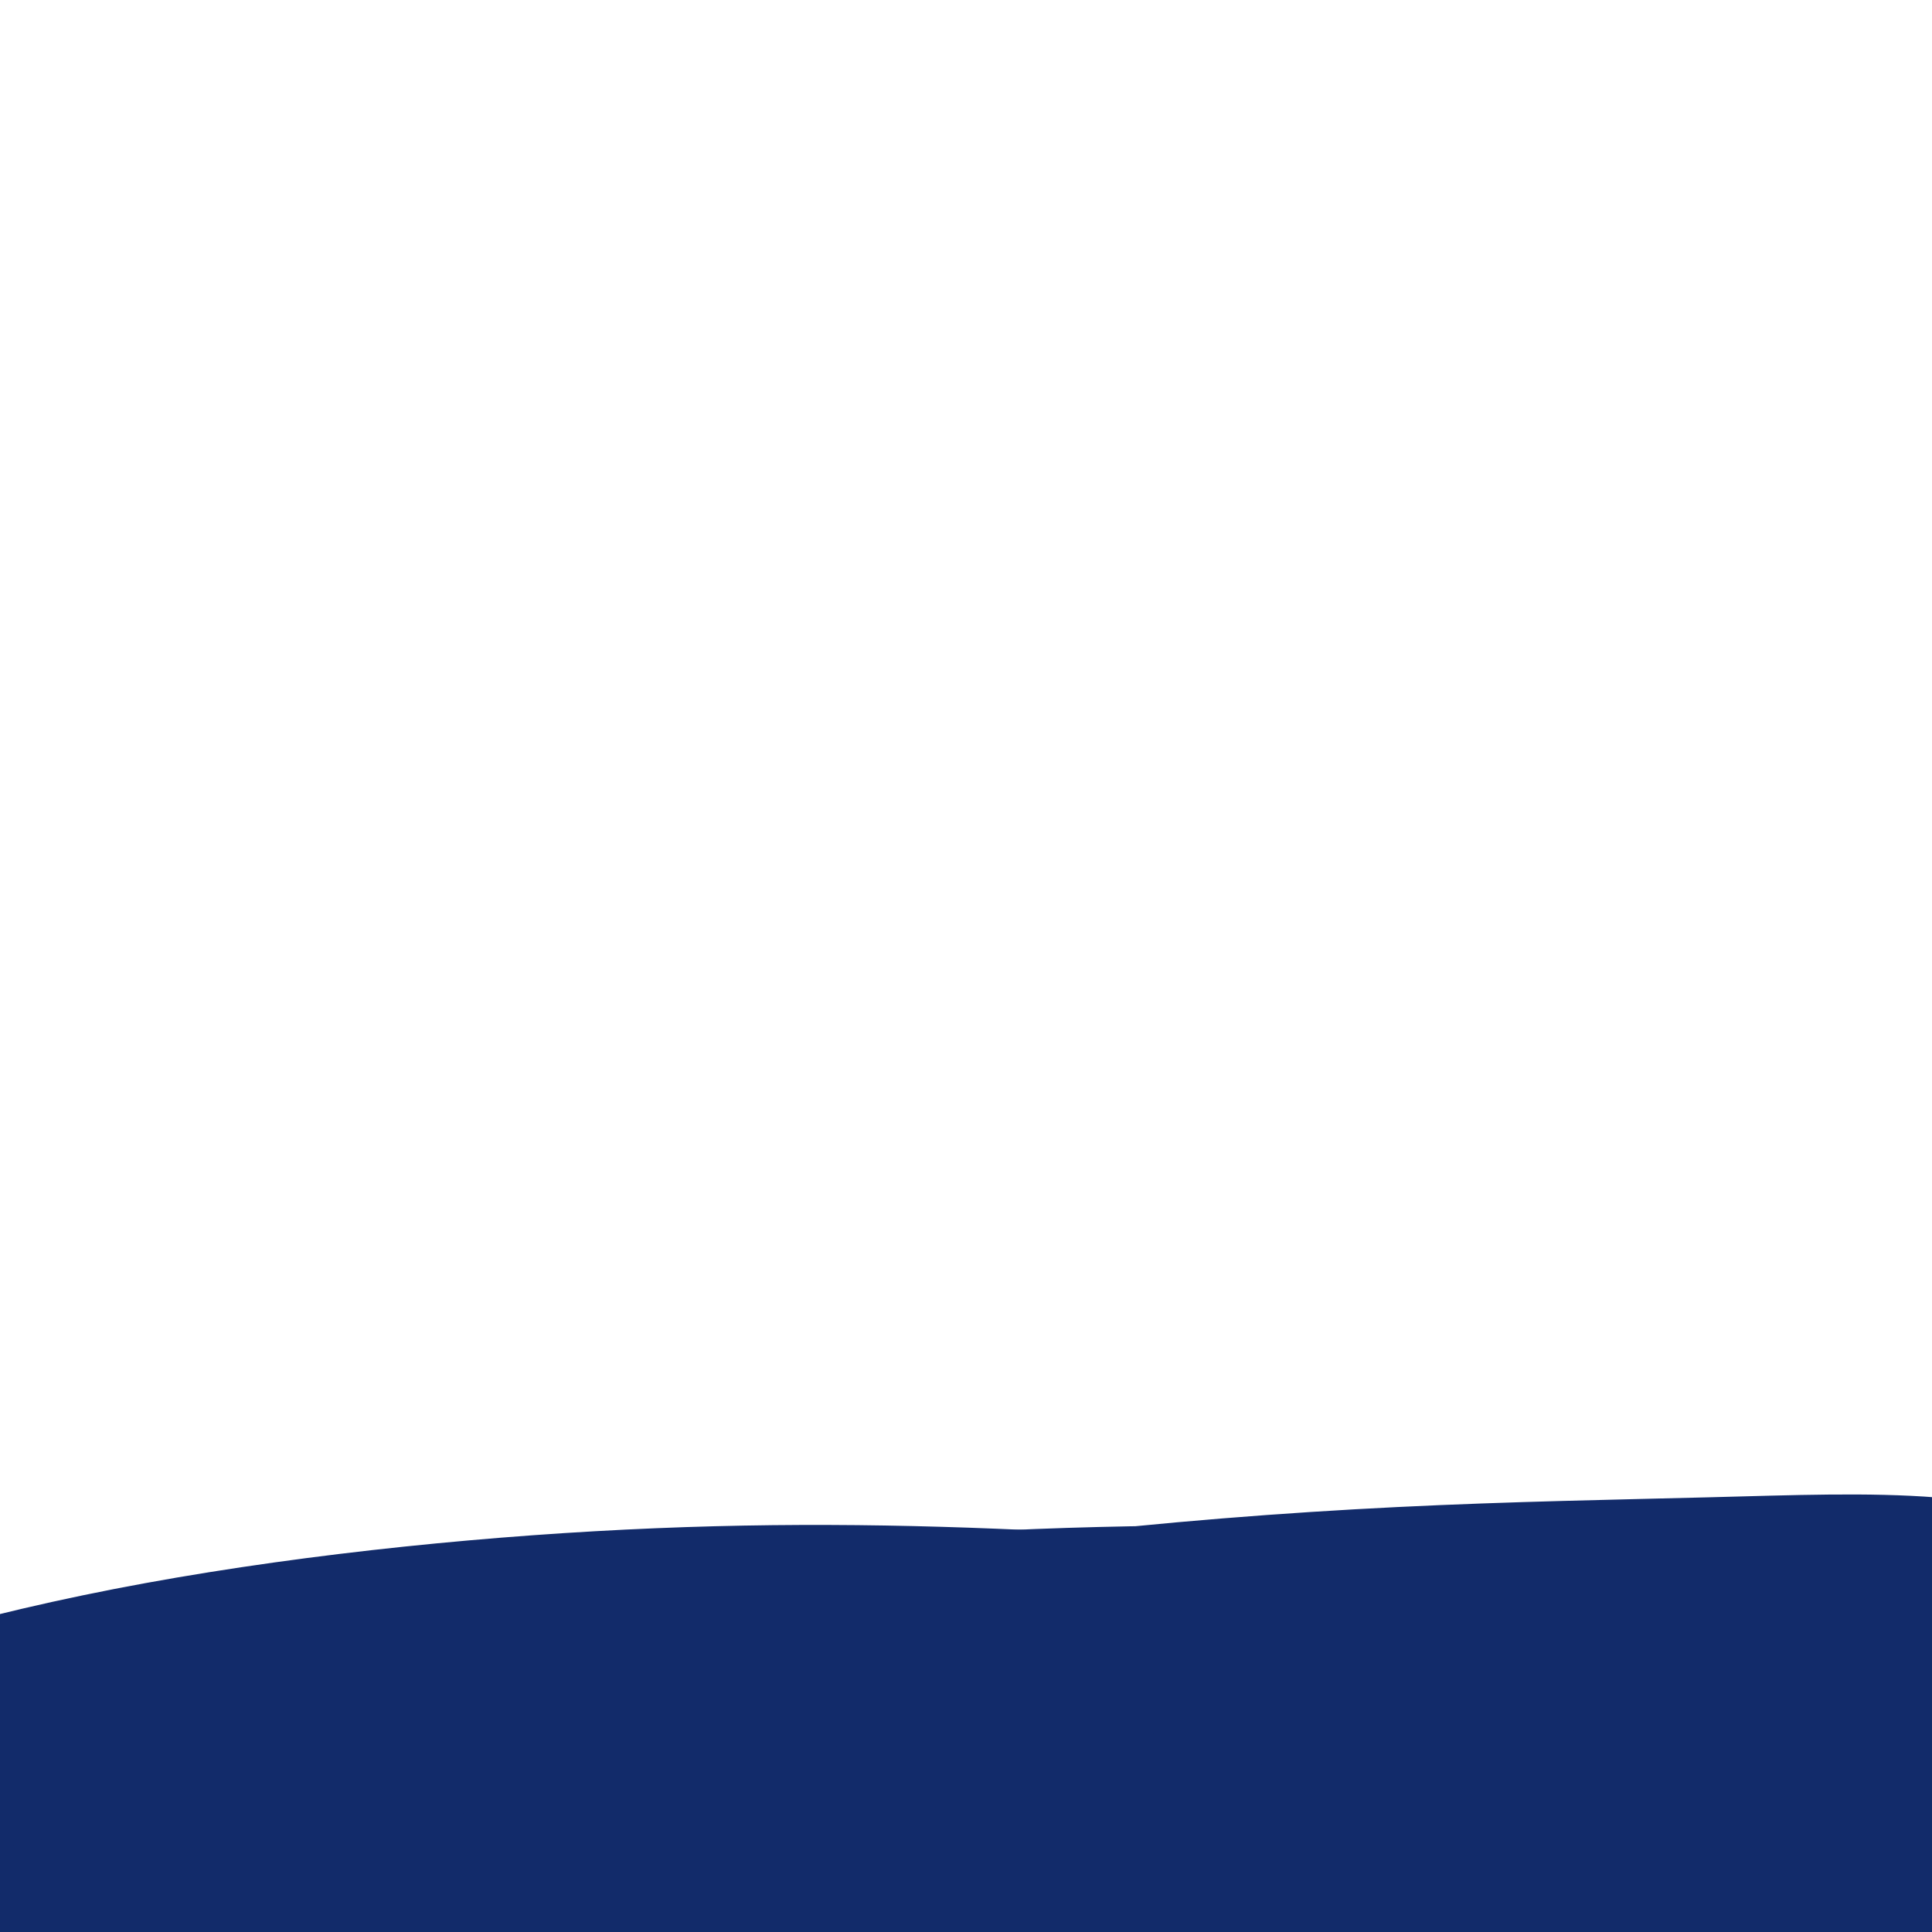 <svg viewBox='0 0 400 400' version='1.1' xmlns='http://www.w3.org/2000/svg' xmlns:xlink='http://www.w3.org/1999/xlink'><g fill='none' stroke='#3D5C18' stroke-width='28' stroke-linecap='round' stroke-linejoin='round'><path d='M48,393c1.559,-1.070 3.117,-2.140 5,-3c1.883,-0.860 4.090,-1.511 14,-4c9.910,-2.489 27.522,-6.815 44,-10c16.478,-3.185 31.821,-5.228 49,-7c17.179,-1.772 36.194,-3.272 54,-4c17.806,-0.728 34.405,-0.683 52,0c17.595,0.683 36.188,2.005 52,4c15.812,1.995 28.844,4.664 42,7c13.156,2.336 26.438,4.338 35,6c8.562,1.662 12.406,2.984 15,4c2.594,1.016 3.937,1.725 4,2c0.063,0.275 -1.155,0.115 -2,0c-0.845,-0.115 -1.318,-0.183 -7,-1c-5.682,-0.817 -16.573,-2.381 -32,-5c-15.427,-2.619 -35.389,-6.292 -55,-9c-19.611,-2.708 -38.872,-4.451 -60,-6c-21.128,-1.549 -44.122,-2.903 -68,-4c-23.878,-1.097 -48.638,-1.937 -73,-2c-24.362,-0.063 -48.326,0.652 -67,2c-18.674,1.348 -32.060,3.331 -46,6c-13.940,2.669 -28.436,6.024 -35,8c-6.564,1.976 -5.196,2.571 -5,3c0.196,0.429 -0.781,0.690 0,1c0.781,0.310 3.321,0.669 8,1c4.679,0.331 11.496,0.634 22,1c10.504,0.366 24.695,0.795 41,0c16.305,-0.795 34.725,-2.815 54,-4c19.275,-1.185 39.403,-1.534 62,-2c22.597,-0.466 47.661,-1.049 71,-1c23.339,0.049 44.954,0.728 65,2c20.046,1.272 38.523,3.136 57,5'/><path d='M344,383c28.261,2.410 37.913,4.933 49,7c11.087,2.067 23.609,3.676 33,5c9.391,1.324 15.650,2.364 19,3c3.350,0.636 3.791,0.868 4,1c0.209,0.132 0.187,0.162 -1,0c-1.187,-0.162 -3.540,-0.518 -13,-2c-9.460,-1.482 -26.028,-4.091 -44,-7c-17.972,-2.909 -37.349,-6.117 -59,-9c-21.651,-2.883 -45.578,-5.442 -72,-7c-26.422,-1.558 -55.341,-2.116 -83,-3c-27.659,-0.884 -54.057,-2.094 -81,-2c-26.943,0.094 -54.430,1.491 -76,4c-21.570,2.509 -37.224,6.129 -49,9c-11.776,2.871 -19.674,4.994 -24,7c-4.326,2.006 -5.079,3.895 -5,5c0.079,1.105 0.991,1.428 3,2c2.009,0.572 5.117,1.395 12,3c6.883,1.605 17.542,3.992 31,5c13.458,1.008 29.714,0.637 47,0c17.286,-0.637 35.602,-1.541 55,-3c19.398,-1.459 39.879,-3.472 65,-5c25.121,-1.528 54.883,-2.572 80,-3c25.117,-0.428 45.588,-0.241 66,0c20.412,0.241 40.763,0.535 60,1c19.237,0.465 37.359,1.101 52,2c14.641,0.899 25.799,2.061 35,3c9.201,0.939 16.443,1.655 21,2c4.557,0.345 6.428,0.319 6,0c-0.428,-0.319 -3.154,-0.932 -4,-1c-0.846,-0.068 0.187,0.409 -7,-1c-7.187,-1.409 -22.593,-4.705 -38,-8'/><path d='M426,391c-17.794,-3.268 -37.779,-6.437 -59,-9c-21.221,-2.563 -43.677,-4.519 -68,-6c-24.323,-1.481 -50.513,-2.488 -75,-3c-24.487,-0.512 -47.271,-0.530 -73,0c-25.729,0.530 -54.402,1.606 -79,4c-24.598,2.394 -45.122,6.105 -59,9c-13.878,2.895 -21.110,4.975 -28,7c-6.890,2.025 -13.437,3.997 -15,5c-1.563,1.003 1.859,1.038 3,1c1.141,-0.038 0.001,-0.150 4,0c3.999,0.150 13.139,0.563 26,1c12.861,0.437 29.445,0.897 47,0c17.555,-0.897 36.080,-3.150 57,-5c20.920,-1.850 44.235,-3.297 71,-4c26.765,-0.703 56.981,-0.664 84,0c27.019,0.664 50.840,1.951 74,4c23.160,2.049 45.658,4.859 70,8c24.342,3.141 50.526,6.612 61,8c10.474,1.388 5.237,0.694 0,0'/></g>
<g fill='none' stroke='#122B6A' stroke-width='28' stroke-linecap='round' stroke-linejoin='round'><path d='M59,375c-9.370,-0.821 -18.740,-1.643 -22,-2c-3.260,-0.357 -0.410,-0.250 5,0c5.410,0.250 13.380,0.642 26,0c12.620,-0.642 29.889,-2.319 47,-4c17.111,-1.681 34.063,-3.368 52,-4c17.937,-0.632 36.861,-0.209 56,0c19.139,0.209 38.495,0.205 57,1c18.505,0.795 36.159,2.388 54,4c17.841,1.612 35.870,3.242 52,5c16.130,1.758 30.363,3.645 43,5c12.637,1.355 23.679,2.178 32,3c8.321,0.822 13.922,1.641 17,2c3.078,0.359 3.632,0.257 3,0c-0.632,-0.257 -2.450,-0.670 -3,-1c-0.550,-0.330 0.168,-0.578 -7,-3c-7.168,-2.422 -22.222,-7.017 -38,-11c-15.778,-3.983 -32.280,-7.353 -52,-11c-19.720,-3.647 -42.657,-7.570 -68,-10c-25.343,-2.430 -53.091,-3.368 -78,-4c-24.909,-0.632 -46.977,-0.956 -72,1c-25.023,1.956 -53.000,6.194 -76,11c-23.000,4.806 -41.023,10.179 -54,14c-12.977,3.821 -20.908,6.090 -25,8c-4.092,1.910 -4.345,3.463 -4,4c0.345,0.537 1.288,0.059 4,0c2.712,-0.059 7.194,0.302 18,0c10.806,-0.302 27.938,-1.266 45,-3c17.062,-1.734 34.055,-4.236 53,-7c18.945,-2.764 39.841,-5.790 63,-8c23.159,-2.210 48.579,-3.605 74,-5'/><path d='M261,360c22.932,-0.922 43.262,-0.727 65,-1c21.738,-0.273 44.883,-1.015 64,0c19.117,1.015 34.206,3.788 48,6c13.794,2.212 26.292,3.863 35,6c8.708,2.137 13.628,4.762 16,6c2.372,1.238 2.198,1.091 2,1c-0.198,-0.091 -0.421,-0.127 -3,0c-2.579,0.127 -7.516,0.415 -19,0c-11.484,-0.415 -29.517,-1.534 -47,-3c-17.483,-1.466 -34.416,-3.281 -55,-5c-20.584,-1.719 -44.818,-3.344 -70,-5c-25.182,-1.656 -51.313,-3.344 -76,-4c-24.687,-0.656 -47.931,-0.279 -73,0c-25.069,0.279 -51.961,0.462 -75,2c-23.039,1.538 -42.223,4.432 -60,8c-17.777,3.568 -34.147,7.809 -45,11c-10.853,3.191 -16.189,5.332 -17,6c-0.811,0.668 2.902,-0.137 8,0c5.098,0.137 11.579,1.214 23,0c11.421,-1.214 27.781,-4.721 44,-8c16.219,-3.279 32.298,-6.330 51,-9c18.702,-2.670 40.027,-4.958 62,-7c21.973,-2.042 44.592,-3.839 66,-5c21.408,-1.161 41.604,-1.688 60,-2c18.396,-0.312 34.992,-0.411 51,0c16.008,0.411 31.428,1.331 44,2c12.572,0.669 22.298,1.087 31,2c8.702,0.913 16.381,2.323 22,3c5.619,0.677 9.177,0.622 11,1c1.823,0.378 1.912,1.189 2,2'/><path d='M426,367c5.035,0.925 0.121,0.236 -2,0c-2.121,-0.236 -1.449,-0.020 -4,0c-2.551,0.020 -8.324,-0.158 -16,0c-7.676,0.158 -17.254,0.651 -28,0c-10.746,-0.651 -22.659,-2.446 -37,-4c-14.341,-1.554 -31.111,-2.868 -49,-4c-17.889,-1.132 -36.896,-2.084 -57,-3c-20.104,-0.916 -41.306,-1.796 -63,-2c-21.694,-0.204 -43.881,0.269 -67,3c-23.119,2.731 -47.171,7.722 -67,13c-19.829,5.278 -35.434,10.843 -48,16c-12.566,5.157 -22.093,9.905 -28,13c-5.907,3.095 -8.194,4.537 -9,5c-0.806,0.463 -0.131,-0.052 3,0c3.131,0.052 8.719,0.672 19,0c10.281,-0.672 25.254,-2.636 43,-5c17.746,-2.364 38.263,-5.127 58,-8c19.737,-2.873 38.694,-5.857 60,-8c21.306,-2.143 44.961,-3.444 68,-4c23.039,-0.556 45.462,-0.367 66,0c20.538,0.367 39.191,0.912 57,3c17.809,2.088 34.772,5.719 50,9c15.228,3.281 28.720,6.210 40,9c11.280,2.790 20.348,5.440 27,8c6.652,2.560 10.888,5.030 13,7c2.112,1.970 2.100,3.440 2,4c-0.100,0.560 -0.286,0.211 -1,0c-0.714,-0.211 -1.954,-0.283 -5,0c-3.046,0.283 -7.897,0.922 -17,0c-9.103,-0.922 -22.458,-3.406 -37,-6c-14.542,-2.594 -30.271,-5.297 -46,-8'/><path d='M351,405c-21.661,-3.373 -34.314,-4.805 -51,-7c-16.686,-2.195 -37.406,-5.153 -57,-7c-19.594,-1.847 -38.062,-2.583 -57,-3c-18.938,-0.417 -38.345,-0.515 -58,0c-19.655,0.515 -39.558,1.643 -57,4c-17.442,2.357 -32.421,5.945 -42,9c-9.579,3.055 -13.757,5.579 -16,7c-2.243,1.421 -2.552,1.738 -2,2c0.552,0.262 1.965,0.467 6,1c4.035,0.533 10.692,1.394 21,2c10.308,0.606 24.269,0.958 41,0c16.731,-0.958 36.234,-3.225 56,-5c19.766,-1.775 39.796,-3.060 62,-4c22.204,-0.940 46.581,-1.537 69,-2c22.419,-0.463 42.879,-0.792 62,0c19.121,0.792 36.903,2.706 53,4c16.097,1.294 30.510,1.970 43,3c12.490,1.030 23.058,2.415 31,3c7.942,0.585 13.259,0.370 18,1c4.741,0.630 8.907,2.103 7,1c-1.907,-1.103 -9.886,-4.784 -21,-9c-11.114,-4.216 -25.362,-8.968 -40,-14c-14.638,-5.032 -29.666,-10.344 -46,-15c-16.334,-4.656 -33.972,-8.655 -53,-13c-19.028,-4.345 -39.444,-9.037 -60,-12c-20.556,-2.963 -41.252,-4.196 -62,-5c-20.748,-0.804 -41.547,-1.178 -65,-1c-23.453,0.178 -49.558,0.908 -70,3c-20.442,2.092 -35.221,5.546 -50,9'/><path d='M13,357c-17.357,4.444 -35.748,11.055 -43,14c-7.252,2.945 -3.364,2.223 -2,2c1.364,-0.223 0.205,0.052 3,0c2.795,-0.052 9.546,-0.431 22,-3c12.454,-2.569 30.612,-7.329 47,-11c16.388,-3.671 31.005,-6.253 49,-8c17.995,-1.747 39.368,-2.657 64,-4c24.632,-1.343 52.523,-3.117 78,-4c25.477,-0.883 48.541,-0.876 71,0c22.459,0.876 44.313,2.620 65,5c20.687,2.380 40.207,5.395 56,8c15.793,2.605 27.859,4.798 40,7c12.141,2.202 24.357,4.412 32,6c7.643,1.588 10.712,2.554 13,3c2.288,0.446 3.796,0.373 1,0c-2.796,-0.373 -9.896,-1.045 -21,-3c-11.104,-1.955 -26.213,-5.193 -44,-9c-17.787,-3.807 -38.253,-8.182 -61,-12c-22.747,-3.818 -47.773,-7.078 -76,-10c-28.227,-2.922 -59.653,-5.505 -90,-7c-30.347,-1.495 -59.614,-1.903 -93,0c-33.386,1.903 -70.890,6.118 -104,13c-33.110,6.882 -61.824,16.432 -85,25c-23.176,8.568 -40.812,16.156 -50,20c-9.188,3.844 -9.926,3.945 -10,4c-0.074,0.055 0.516,0.064 4,0c3.484,-0.064 9.862,-0.203 24,-3c14.138,-2.797 36.037,-8.253 60,-14c23.963,-5.747 49.989,-11.785 75,-16c25.011,-4.215 49.005,-6.608 73,-9'/><path d='M111,351c24.502,-2.132 49.257,-2.961 76,-4c26.743,-1.039 55.474,-2.287 82,-3c26.526,-0.713 50.848,-0.889 74,0c23.152,0.889 45.133,2.845 65,5c19.867,2.155 37.620,4.509 54,7c16.380,2.491 31.386,5.117 43,7c11.614,1.883 19.835,3.021 24,4c4.165,0.979 4.274,1.797 4,2c-0.274,0.203 -0.931,-0.209 -1,0c-0.069,0.209 0.451,1.039 -5,0c-5.451,-1.039 -16.873,-3.949 -33,-8c-16.127,-4.051 -36.958,-9.245 -59,-14c-22.042,-4.755 -45.296,-9.073 -71,-12c-25.704,-2.927 -53.857,-4.463 -86,-5c-32.143,-0.537 -68.275,-0.076 -101,3c-32.725,3.076 -62.043,8.766 -90,15c-27.957,6.234 -54.554,13.013 -69,16c-14.446,2.987 -16.743,2.184 -18,2c-1.257,-0.184 -1.476,0.252 4,-1c5.476,-1.252 16.647,-4.191 30,-7c13.353,-2.809 28.887,-5.487 47,-8c18.113,-2.513 38.804,-4.860 62,-8c23.196,-3.140 48.898,-7.072 74,-10c25.102,-2.928 49.606,-4.850 73,-6c23.394,-1.150 45.680,-1.526 64,-2c18.320,-0.474 32.673,-1.044 46,0c13.327,1.044 25.626,3.704 32,6c6.374,2.296 6.821,4.227 7,5c0.179,0.773 0.089,0.386 0,0'/></g>
</svg>